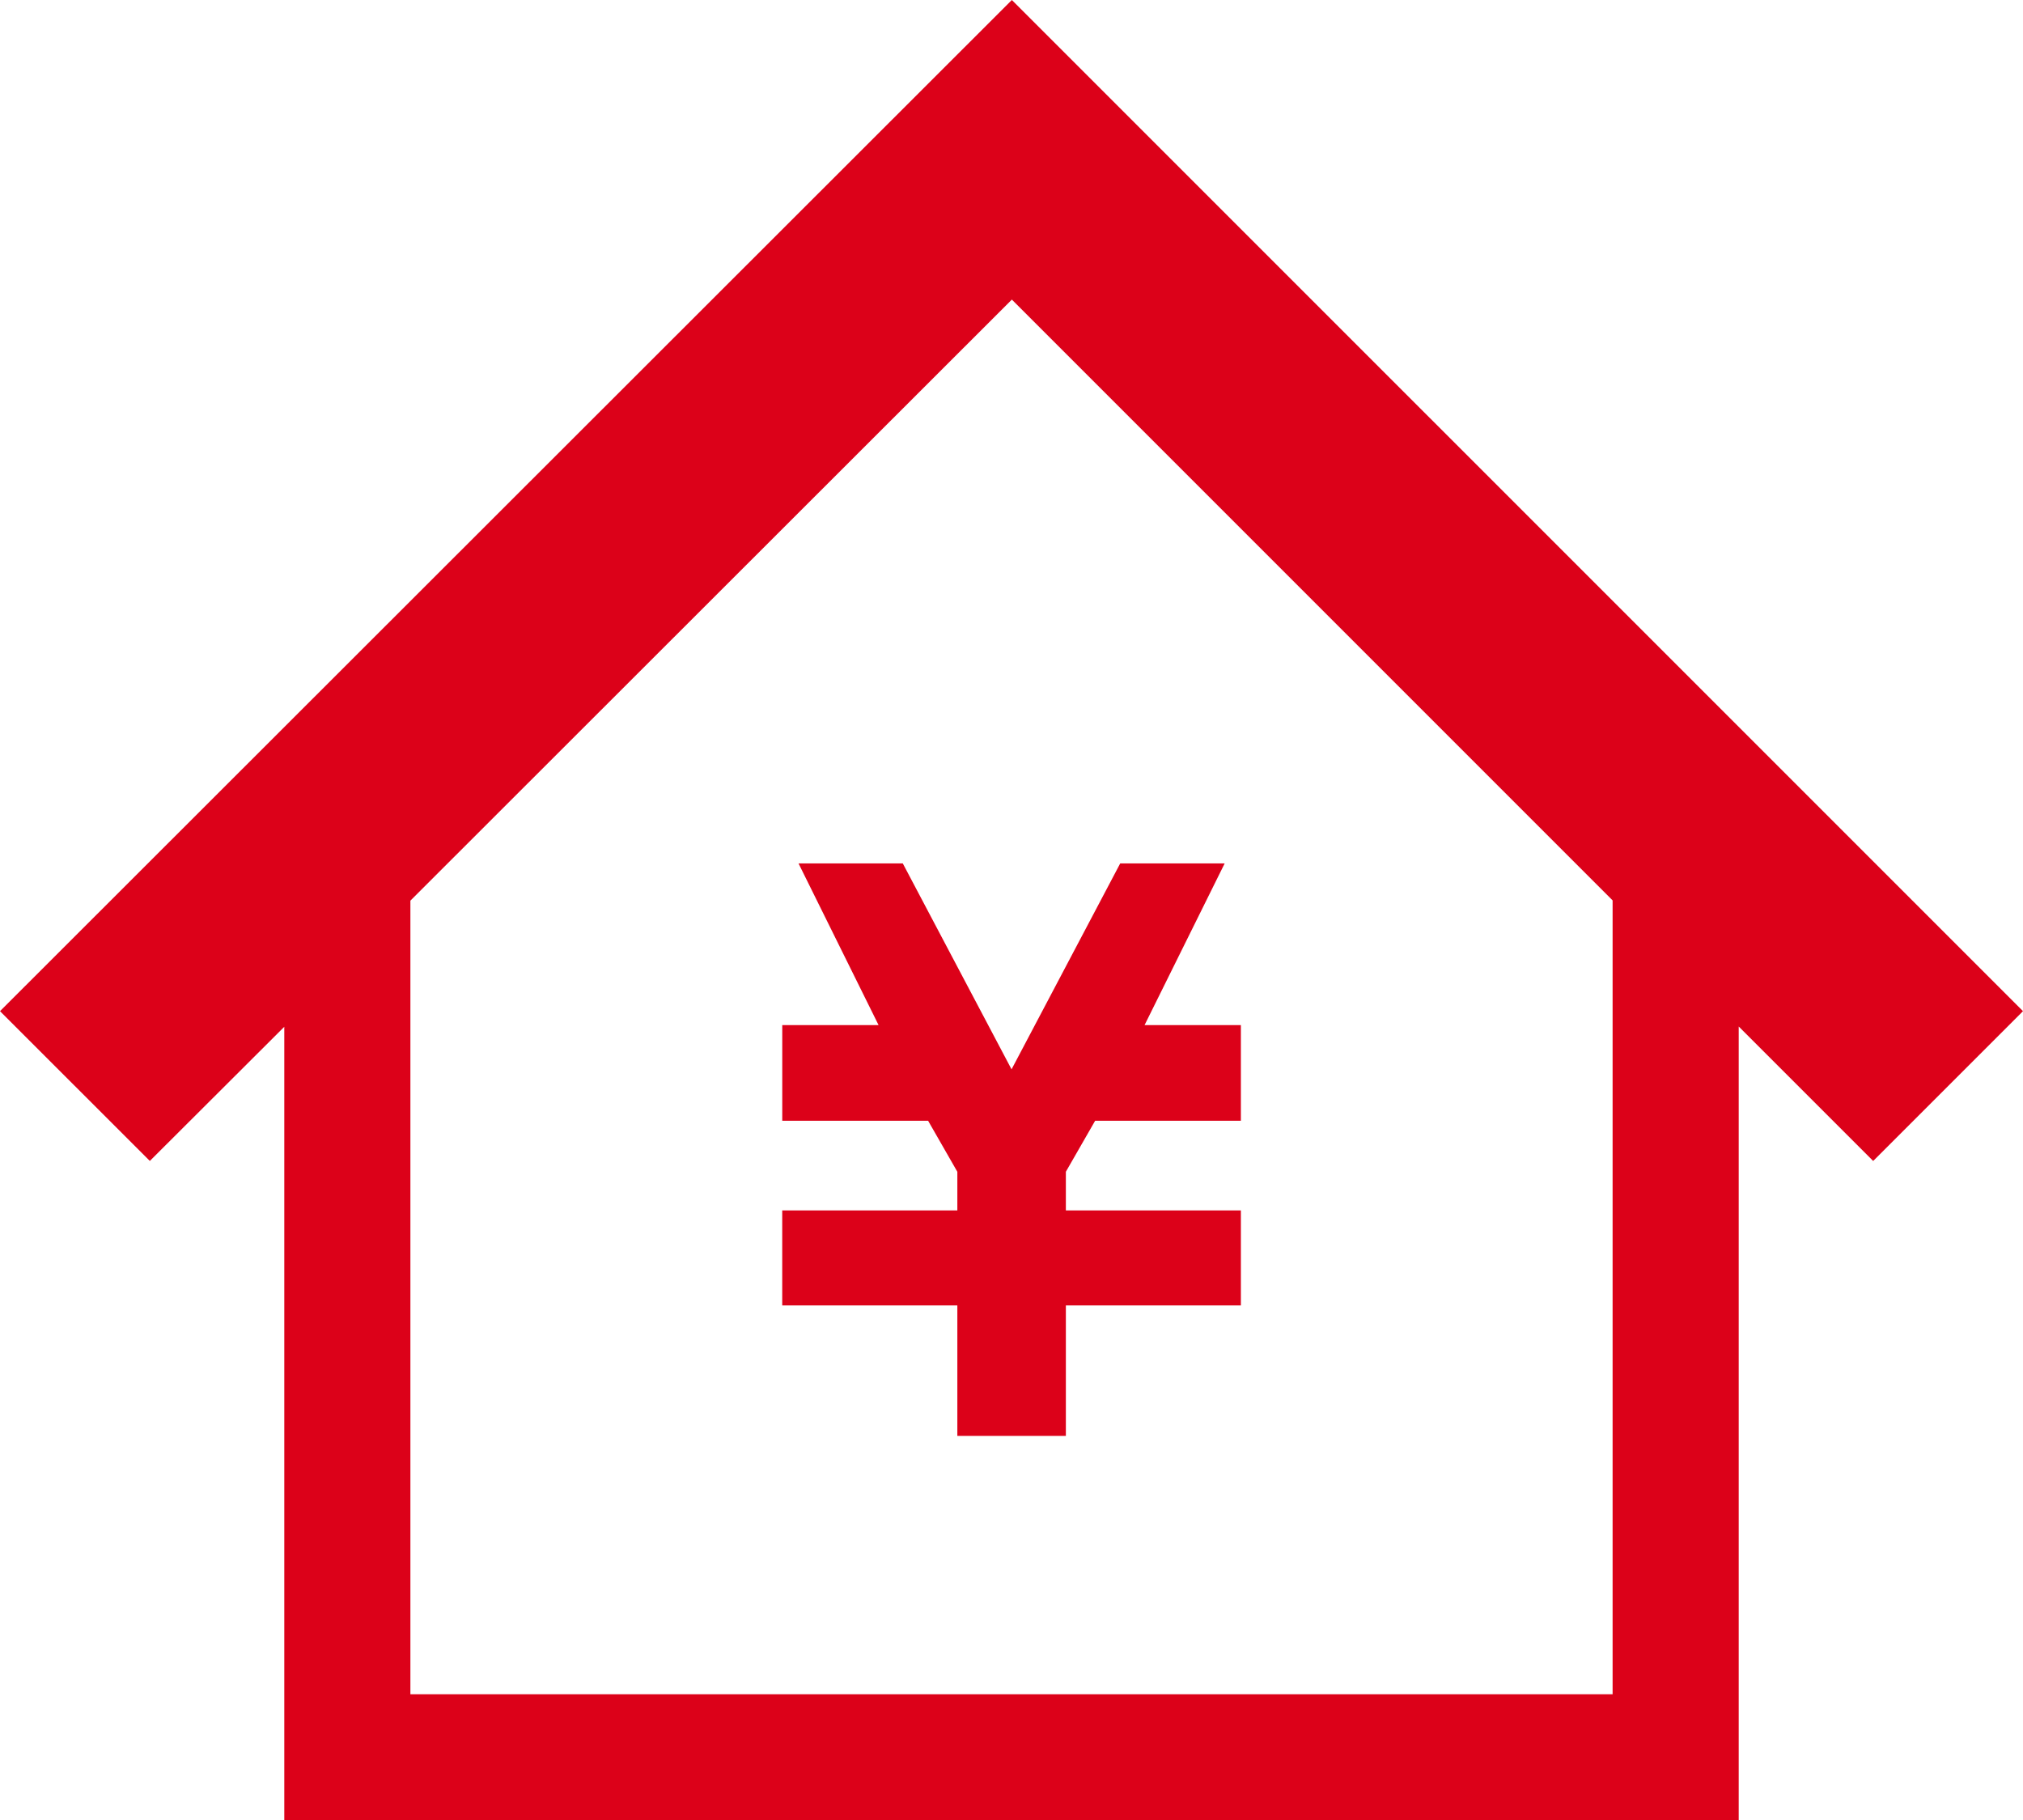 <svg id="グループ_20" data-name="グループ 20" xmlns="http://www.w3.org/2000/svg" width="58.813" height="52.917" viewBox="0 0 58.813 52.917">
  <path id="パス_8" data-name="パス 8" d="M201.459,218.5h-3.031l2.327,4.7h-2.8v2.781h4.24l.85,1.483v1.124h-5.091v2.762h5.091v3.791H206.2v-3.791h5.088v-2.762H206.2v-1.125l.851-1.482h4.237V223.2h-2.8l2.329-4.7H207.78l-3.159,5.986Z" transform="translate(-175.213 -193.4)" fill="#dc0119"/>
  <path id="パス_9" data-name="パス 9" d="M11.931,26.182,29.417,8.709,46.882,26.175V49.252H11.931ZM29.417,0,0,29.395l4.356,4.354,3.909-3.9V52.916H50.548V29.841l3.909,3.909,4.356-4.355Z" fill="#dc0119"/>
</svg>
